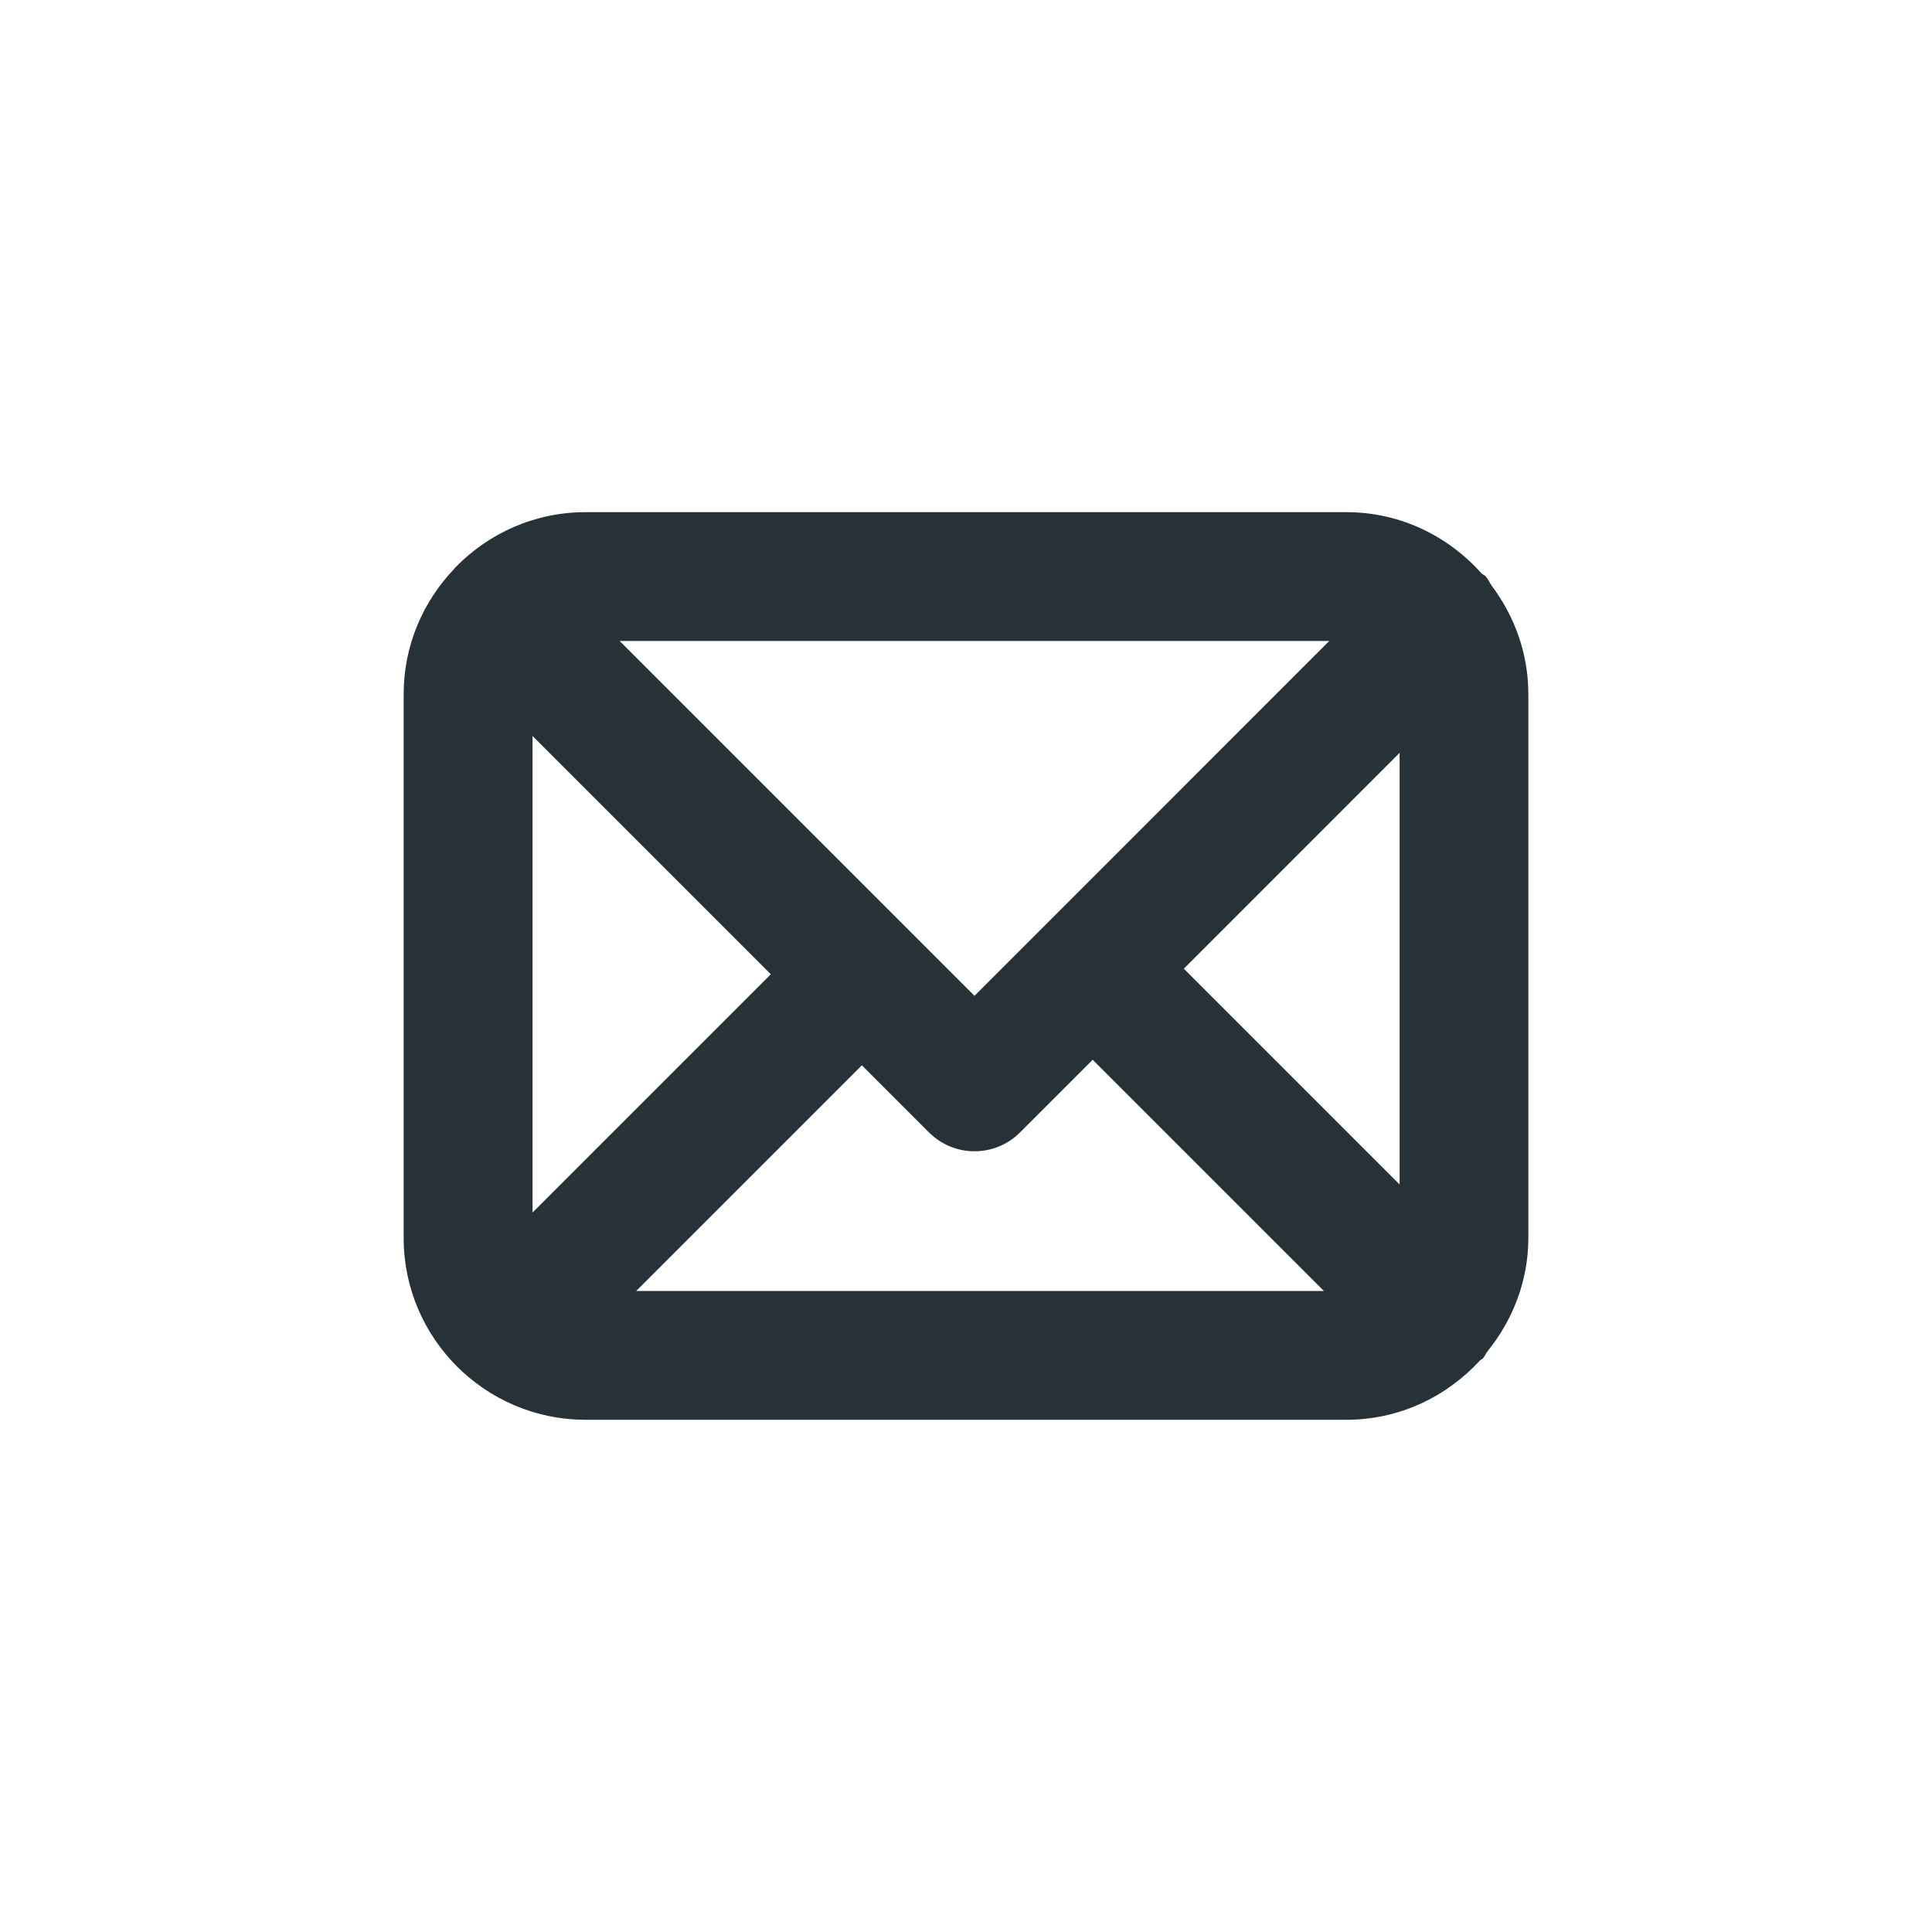 <?xml version="1.0" encoding="UTF-8"?><svg id="uuid-f1c88482-3ead-4dc9-8045-f045a6938371" xmlns="http://www.w3.org/2000/svg" viewBox="0 0 30 30"><path d="m9.092,22.046h11.817c.823,0,1.557-.36,2.074-.923.012-.011.028-.015.039-.026.033-.033.046-.075.073-.11.392-.485.637-1.093.637-1.764v-8.447c0-.633-.217-1.211-.57-1.683-.034-.05-.055-.105-.099-.149-.016-.016-.037-.021-.053-.035-.518-.582-1.263-.956-2.101-.956h-11.817c-.791,0-1.505.329-2.018.855-.002.002-.005.003-.007.005-.006.006-.007.013-.013.019-.484.507-.786,1.19-.786,1.945v8.446c0,1.557,1.267,2.823,2.823,2.823h0Zm2.877-6.918l-3.7,3.7v-7.4l3.7,3.7Zm-2.09,4.918l3.504-3.504,1.042,1.042c.188.188.441.293.707.293s.52-.105.707-.293l1.128-1.128,3.59,3.59s-10.678,0-10.678,0Zm11.854-8.356v6.703l-3.351-3.351,3.351-3.352Zm-1.092-1.737l-5.509,5.51-1.042-1.042-4.468-4.468s11.019,0,11.019,0Z" style="fill:#263238; stroke-width:0px;"/><rect width="30" height="30" style="fill:none; stroke-width:0px;"/></svg>